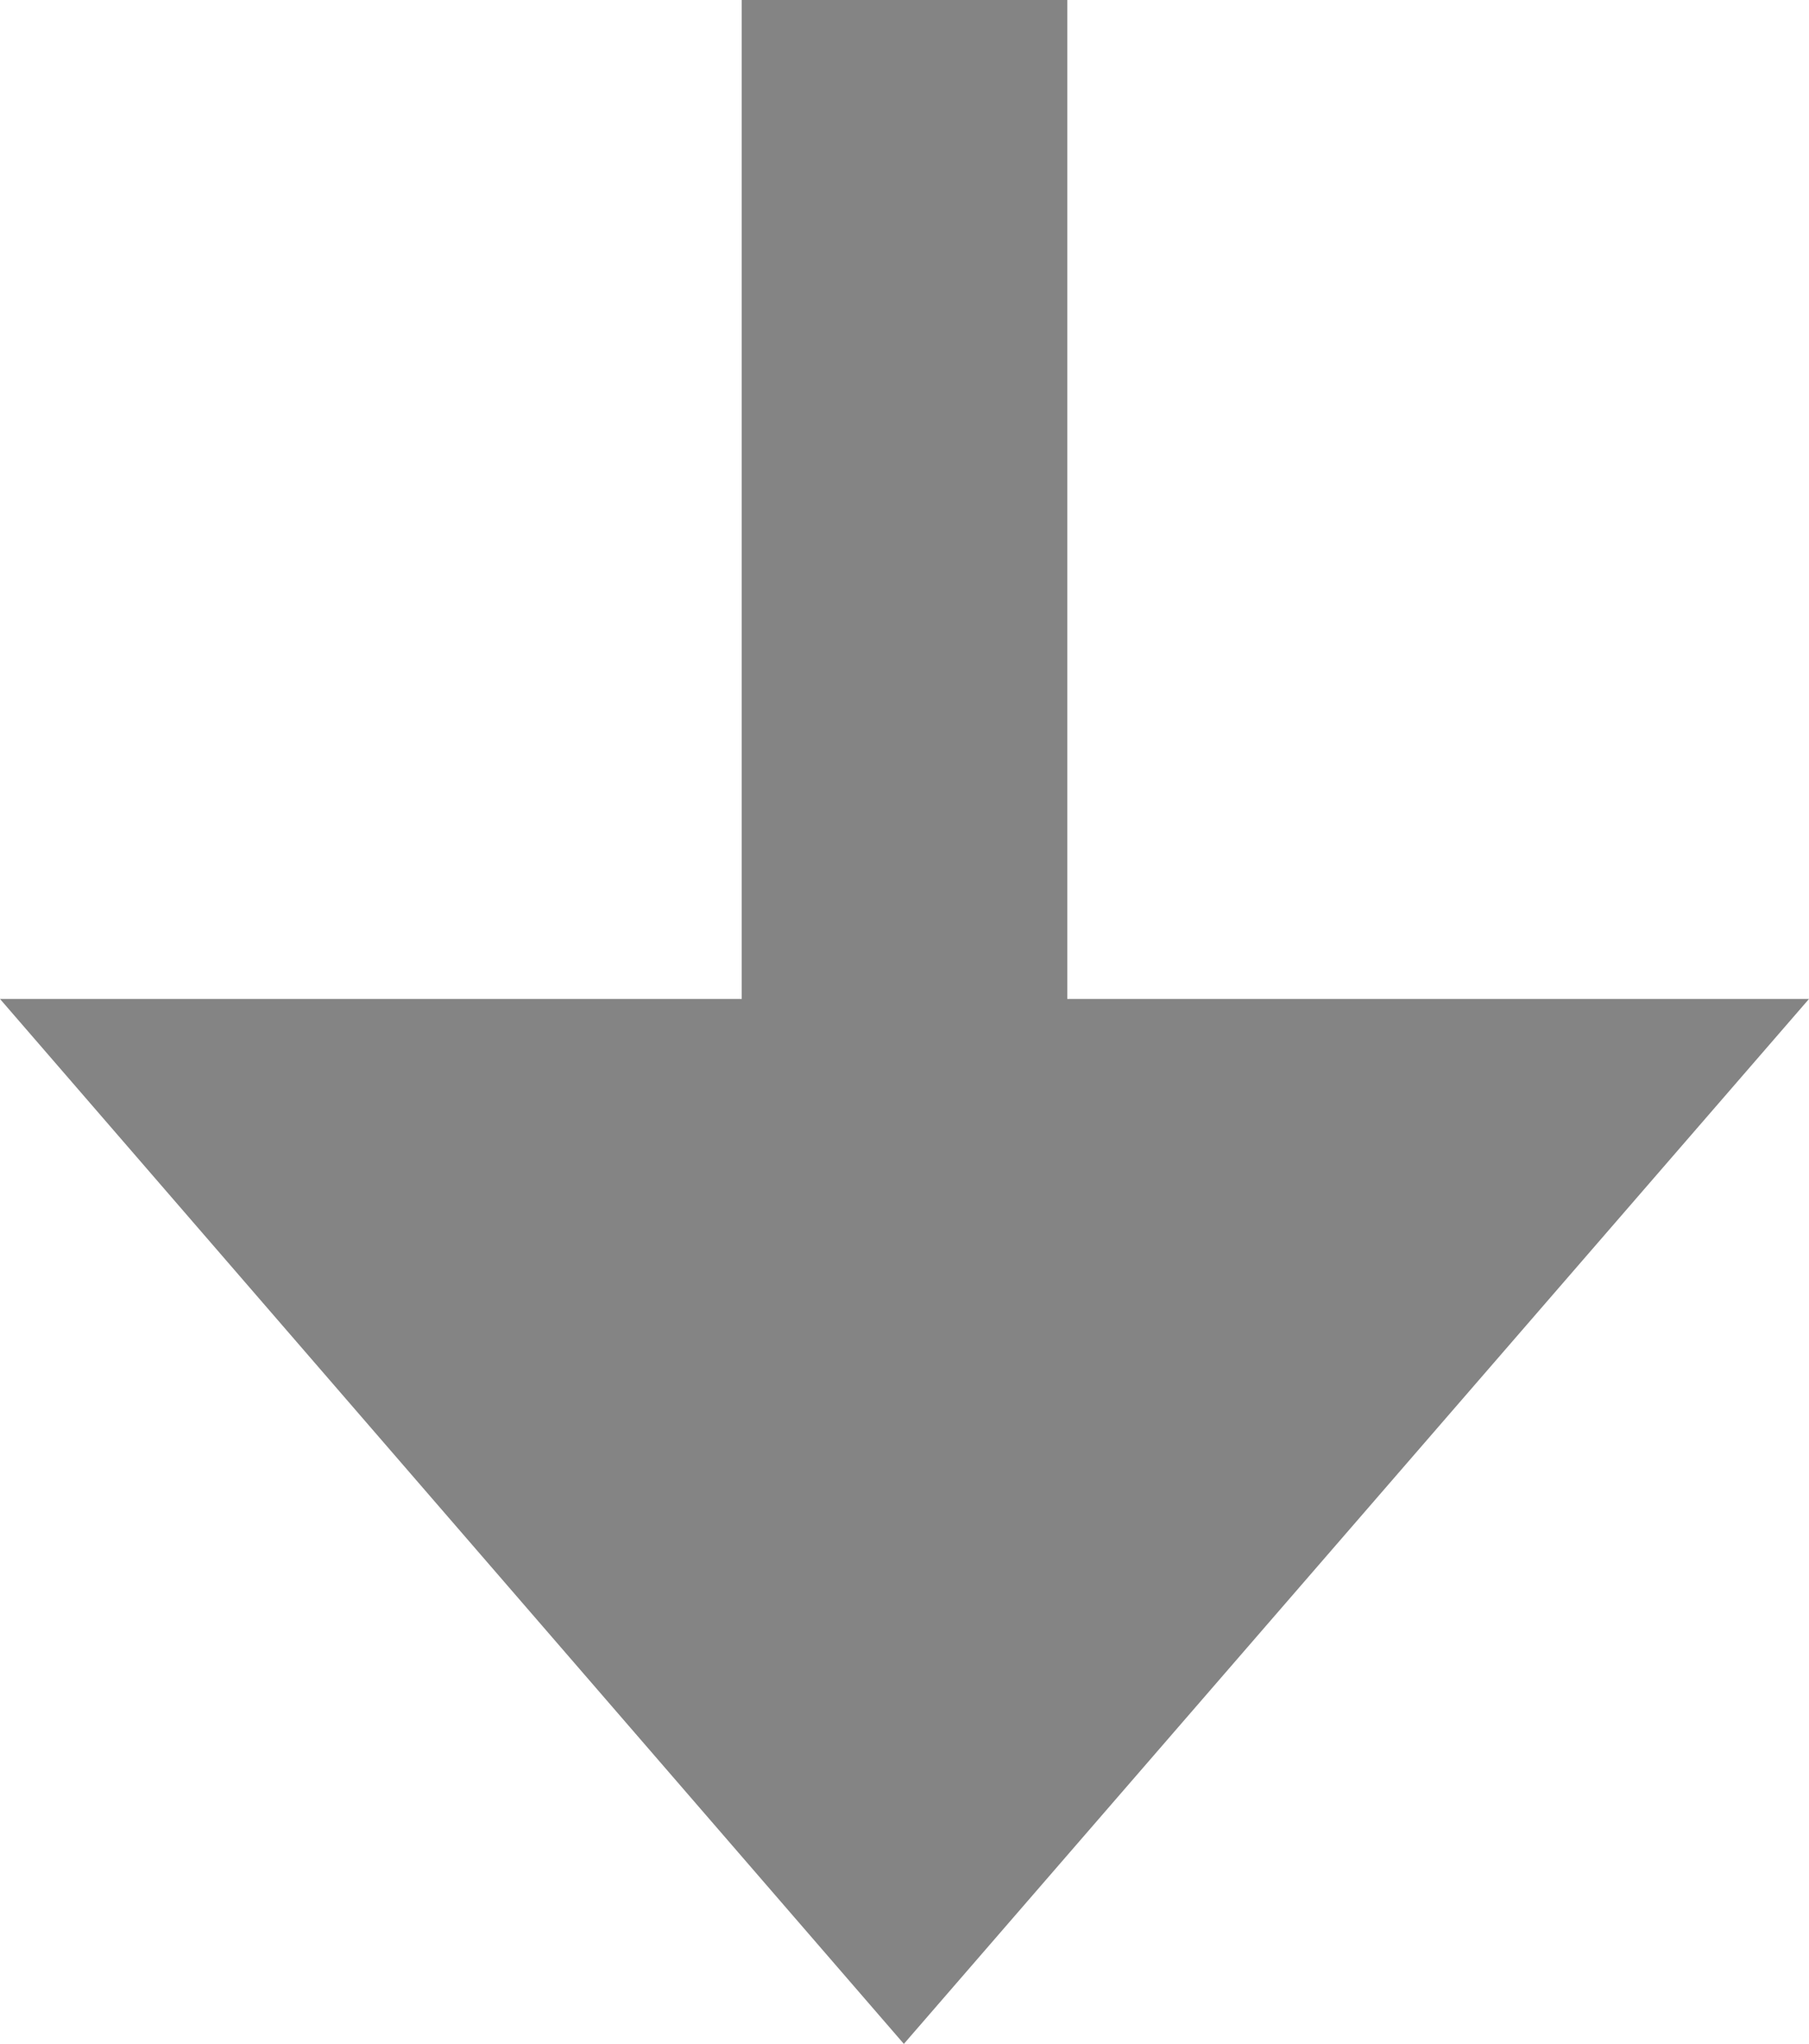 <?xml version="1.0" encoding="UTF-8"?>
<svg id="Layer_1" data-name="Layer 1" xmlns="http://www.w3.org/2000/svg" width="14.17" height="16" viewBox="0 0 14.17 16">
  <defs>
    <style>
      .cls-1 {
        fill: #848484;
      }
    </style>
  </defs>
  <polygon class="cls-1" points="14.17 7.82 0 7.82 7.08 16 14.17 7.82"/>
  <rect class="cls-1" x="5.81" width="2.55" height="14.17"/>
</svg>